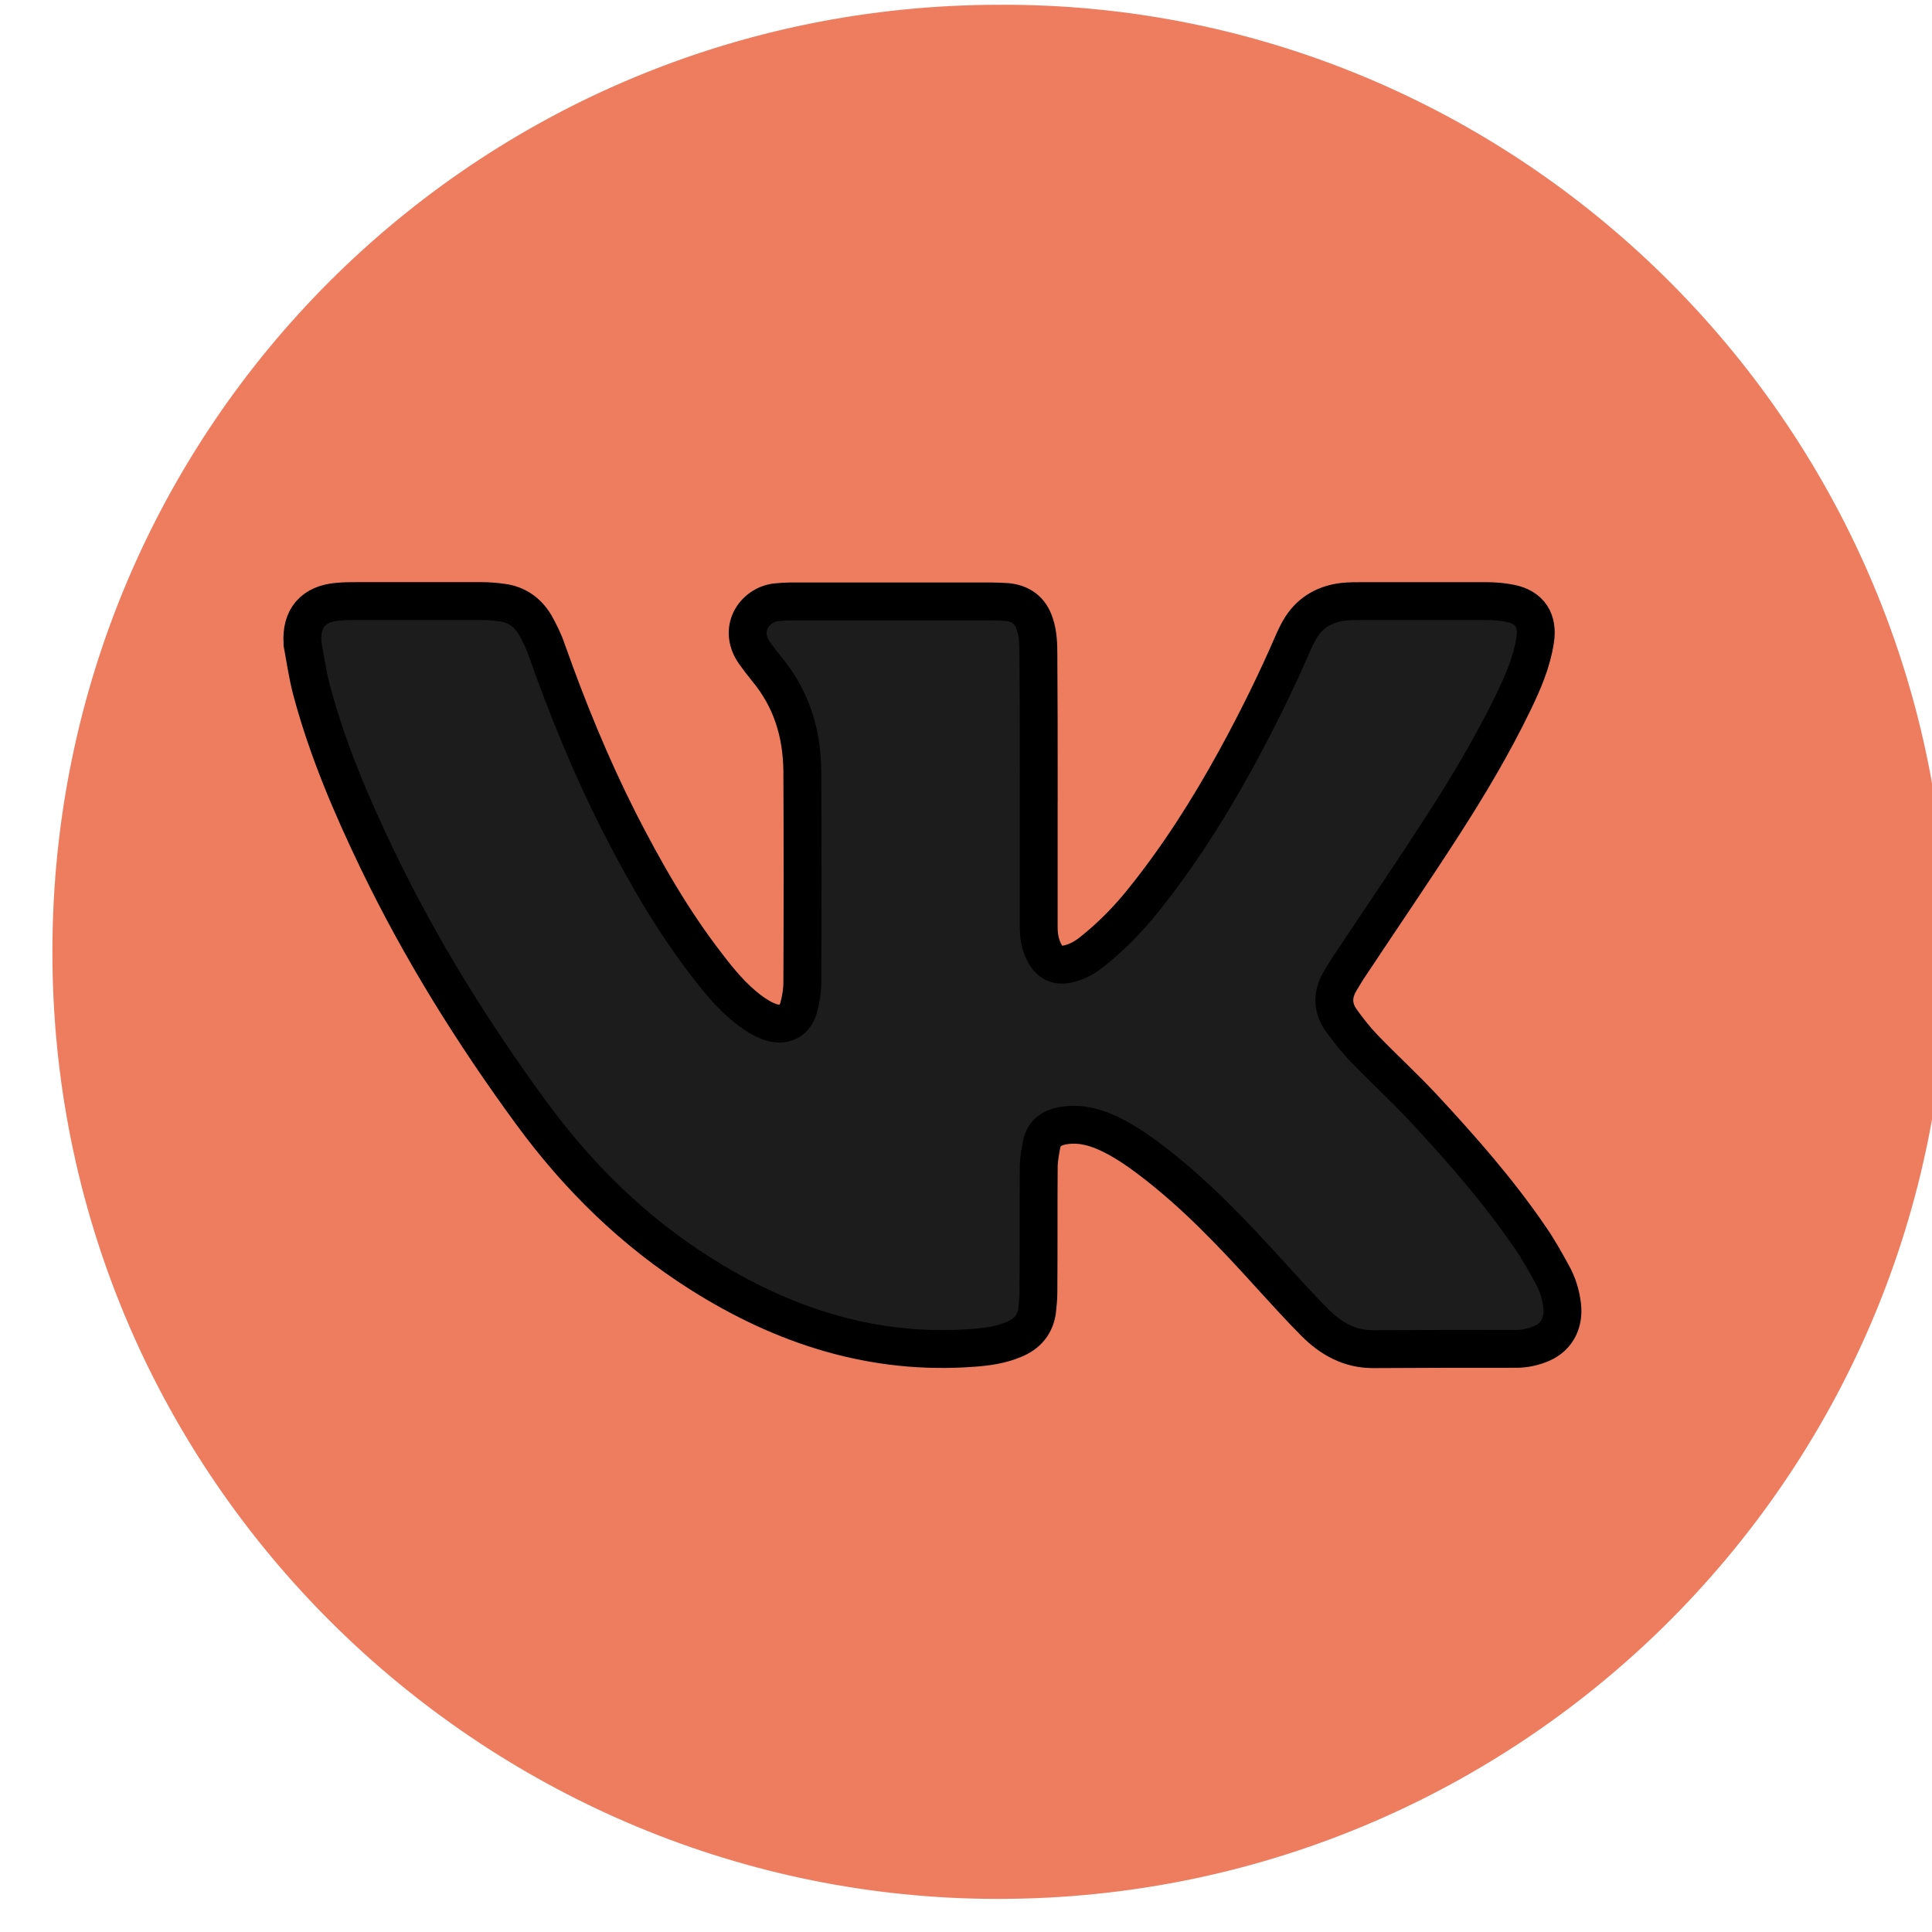 <?xml version="1.0" encoding="UTF-8"?> <svg xmlns="http://www.w3.org/2000/svg" width="51" height="51"> <g> <title>background</title> <rect x="-1" y="-1" width="53" height="53" id="canvas_background" fill="none"></rect> </g> <g> <title>Layer 1</title> <path d="m51.392,24.857c-0.139,-13.783 -11.408,-24.792 -25,-24.731c-13.835,0 -24.983,11.13 -25.009,24.957c-0.026,13.757 11.035,24.688 24.307,25.035c14.19,0.364 25.841,-11.078 25.702,-25.26z" fill="#ee7d60" id="svg_1"></path> <path d="m27.419,20.748c0,1.24 0,2.479 0,3.719c0,0.234 0.035,0.451 0.139,0.659c0.147,0.295 0.347,0.39 0.667,0.312c0.243,-0.061 0.442,-0.182 0.633,-0.338c0.485,-0.39 0.919,-0.832 1.309,-1.318c0.936,-1.161 1.734,-2.418 2.453,-3.727c0.555,-1.014 1.066,-2.046 1.526,-3.112c0.061,-0.139 0.13,-0.277 0.208,-0.399c0.26,-0.399 0.65,-0.607 1.109,-0.659c0.165,-0.017 0.329,-0.017 0.494,-0.017c1.092,0 2.176,0 3.268,0c0.217,0 0.442,0.017 0.65,0.061c0.511,0.104 0.728,0.451 0.65,0.962c-0.087,0.581 -0.321,1.118 -0.572,1.638c-0.546,1.127 -1.179,2.193 -1.855,3.242c-0.797,1.24 -1.63,2.453 -2.445,3.684c-0.104,0.147 -0.191,0.303 -0.286,0.459c-0.208,0.355 -0.191,0.711 0.052,1.04c0.182,0.251 0.373,0.494 0.59,0.72c0.511,0.529 1.049,1.023 1.552,1.56c1.006,1.084 1.985,2.193 2.826,3.424c0.217,0.312 0.399,0.641 0.581,0.971c0.147,0.26 0.234,0.537 0.269,0.841c0.043,0.381 -0.087,0.797 -0.546,0.997c-0.208,0.087 -0.433,0.139 -0.659,0.139c-1.266,0 -2.523,0 -3.788,0.009c-0.616,0 -1.11,-0.277 -1.526,-0.694c-0.399,-0.399 -0.78,-0.824 -1.162,-1.24c-0.988,-1.092 -2.002,-2.167 -3.181,-3.06c-0.364,-0.277 -0.746,-0.537 -1.17,-0.728c-0.373,-0.165 -0.754,-0.251 -1.17,-0.173c-0.277,0.052 -0.477,0.199 -0.537,0.477c-0.035,0.182 -0.069,0.373 -0.078,0.555c-0.009,1.118 0,2.236 -0.009,3.355c0,0.165 -0.017,0.329 -0.035,0.494c-0.052,0.373 -0.269,0.616 -0.607,0.754c-0.347,0.147 -0.711,0.199 -1.083,0.225c-2.627,0.199 -5.002,-0.572 -7.195,-1.959c-1.768,-1.118 -3.233,-2.557 -4.464,-4.239c-1.543,-2.106 -2.921,-4.317 -4.057,-6.675c-0.693,-1.439 -1.318,-2.904 -1.734,-4.447c-0.113,-0.416 -0.173,-0.841 -0.251,-1.266c0,-0.009 0,-0.017 0,-0.026c-0.043,-0.65 0.286,-1.032 0.936,-1.084c0.173,-0.017 0.347,-0.017 0.52,-0.017c1.092,0 2.176,0 3.268,0c0.191,0 0.381,0.017 0.564,0.043c0.373,0.052 0.659,0.26 0.85,0.581c0.121,0.217 0.234,0.442 0.312,0.676c0.546,1.543 1.162,3.051 1.898,4.508c0.676,1.326 1.413,2.618 2.332,3.805c0.329,0.433 0.676,0.85 1.118,1.188c0.165,0.121 0.338,0.234 0.529,0.303c0.381,0.139 0.685,-0.017 0.78,-0.407c0.052,-0.199 0.087,-0.416 0.087,-0.624c0.009,-1.864 0.009,-3.719 0,-5.582c-0.009,-1.006 -0.286,-1.916 -0.945,-2.705c-0.113,-0.139 -0.225,-0.286 -0.329,-0.433c-0.442,-0.659 0.061,-1.3 0.641,-1.326c0.095,-0.009 0.199,-0.017 0.295,-0.017c1.786,0 3.571,0 5.357,0c0.139,0 0.269,0.009 0.407,0.017c0.355,0.043 0.598,0.225 0.711,0.581c0.087,0.26 0.095,0.537 0.095,0.806c0.009,1.153 0.009,2.314 0.009,3.467z" fill="#1c1c1c" id="svg_2" stroke="null"></path> </g> </svg> 